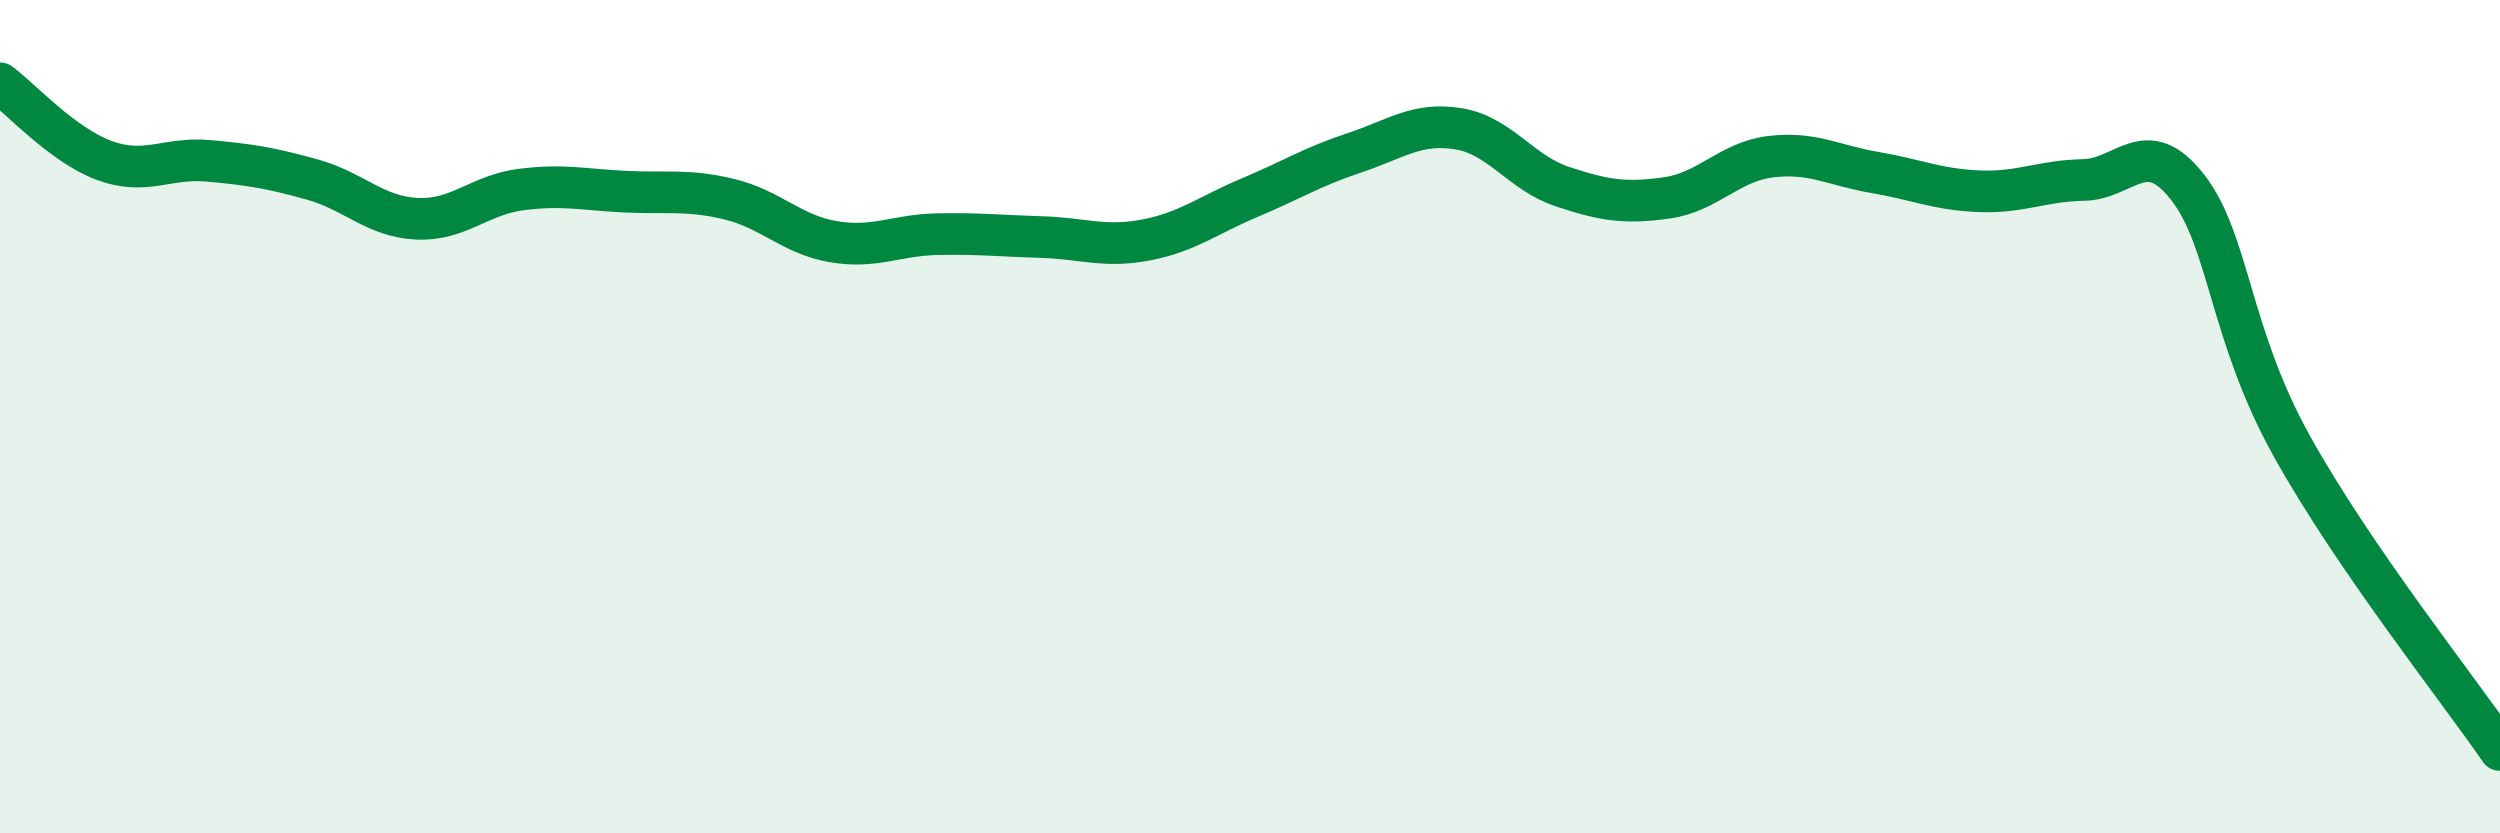 
    <svg width="60" height="20" viewBox="0 0 60 20" xmlns="http://www.w3.org/2000/svg">
      <path
        d="M 0,2 C 0.5,2.37 1.5,3.48 2.5,3.85 C 3.5,4.22 4,3.77 5,3.86 C 6,3.95 6.5,4.03 7.5,4.31 C 8.5,4.59 9,5.2 10,5.25 C 11,5.3 11.5,4.68 12.5,4.55 C 13.5,4.42 14,4.55 15,4.6 C 16,4.65 16.5,4.54 17.5,4.78 C 18.5,5.02 19,5.63 20,5.8 C 21,5.97 21.5,5.64 22.5,5.62 C 23.5,5.6 24,5.66 25,5.69 C 26,5.72 26.5,5.95 27.5,5.76 C 28.5,5.57 29,5.16 30,4.74 C 31,4.32 31.5,4 32.5,3.67 C 33.5,3.34 34,2.93 35,3.09 C 36,3.25 36.5,4.15 37.5,4.48 C 38.5,4.81 39,4.89 40,4.75 C 41,4.61 41.5,3.88 42.5,3.76 C 43.5,3.64 44,3.97 45,4.14 C 46,4.31 46.5,4.55 47.5,4.59 C 48.5,4.63 49,4.34 50,4.32 C 51,4.3 51.5,3.21 52.5,4.49 C 53.5,5.77 53.5,8 55,10.7 C 56.5,13.4 59,16.54 60,18L60 20L0 20Z"
        fill="#008740"
        opacity="0.1"
        stroke-linecap="round"
        stroke-linejoin="round"
      />
      <path
        d="M 0,2 C 0.5,2.37 1.5,3.48 2.5,3.85 C 3.5,4.22 4,3.77 5,3.86 C 6,3.95 6.5,4.03 7.5,4.31 C 8.5,4.59 9,5.2 10,5.25 C 11,5.3 11.5,4.68 12.5,4.55 C 13.5,4.42 14,4.55 15,4.6 C 16,4.65 16.5,4.54 17.5,4.78 C 18.5,5.02 19,5.63 20,5.8 C 21,5.97 21.5,5.64 22.5,5.62 C 23.5,5.6 24,5.66 25,5.69 C 26,5.72 26.5,5.95 27.5,5.76 C 28.5,5.57 29,5.16 30,4.74 C 31,4.32 31.5,4 32.5,3.67 C 33.5,3.34 34,2.93 35,3.09 C 36,3.25 36.5,4.15 37.5,4.48 C 38.5,4.81 39,4.89 40,4.75 C 41,4.61 41.5,3.88 42.5,3.76 C 43.5,3.64 44,3.97 45,4.14 C 46,4.31 46.5,4.55 47.5,4.59 C 48.5,4.63 49,4.34 50,4.32 C 51,4.3 51.5,3.21 52.5,4.49 C 53.5,5.77 53.5,8 55,10.7 C 56.5,13.4 59,16.54 60,18"
        stroke="#008740"
        stroke-width="1"
        fill="none"
        stroke-linecap="round"
        stroke-linejoin="round"
      />
    </svg>
  